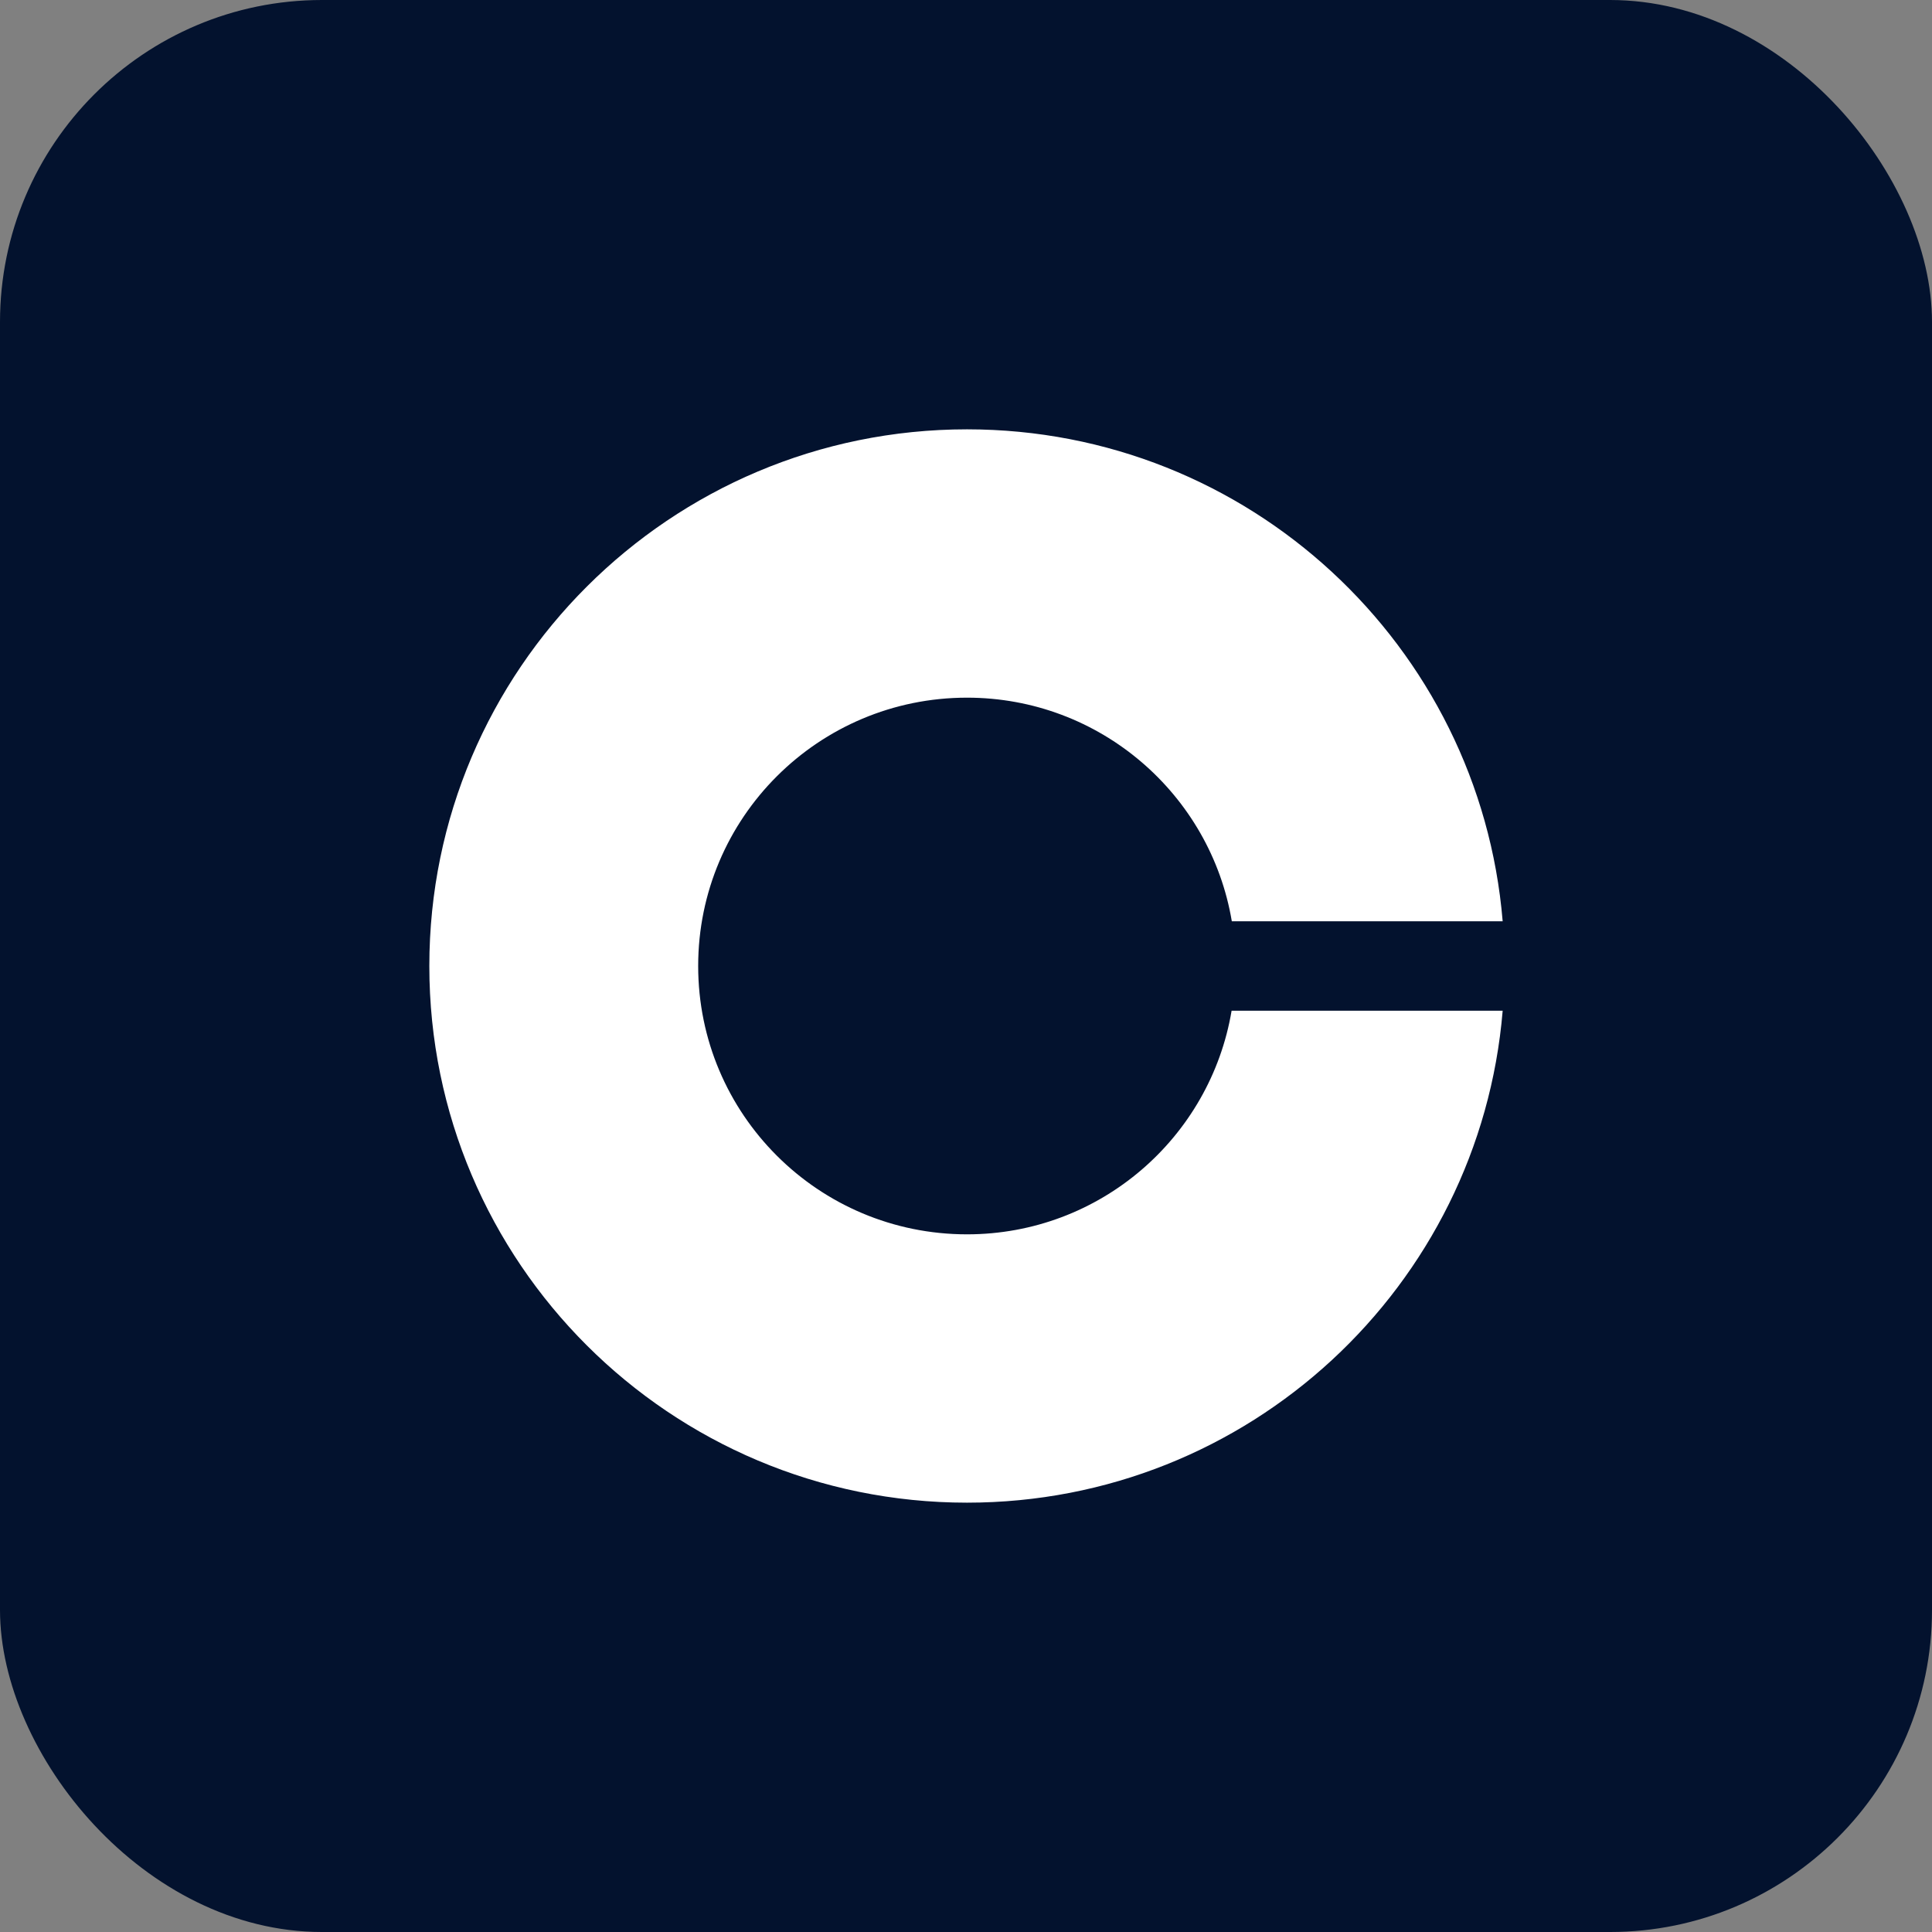 <svg fill="none" height="72" viewBox="0 0 72 72" width="72" xmlns="http://www.w3.org/2000/svg"><rect x="0" y="0" width="72" height="72" fill="#808080" stroke="none"/><rect fill="#03122e" height="72" rx="12" width="72"/><path d="m36.038 46c-5.535 0-10.019-4.475-10.019-10s4.483-10 10.019-10c4.959 0 9.075 3.608 9.868 8.333h10.094c-.852-10.267-9.459-18.333-19.962-18.333-11.062 0-20.038 8.958-20.038 20s8.975 20 20.038 20c10.503 0 19.111-8.067 19.962-18.333h-10.102c-.793 4.725-4.901 8.333-9.86 8.333z" fill="#fff"/></svg>